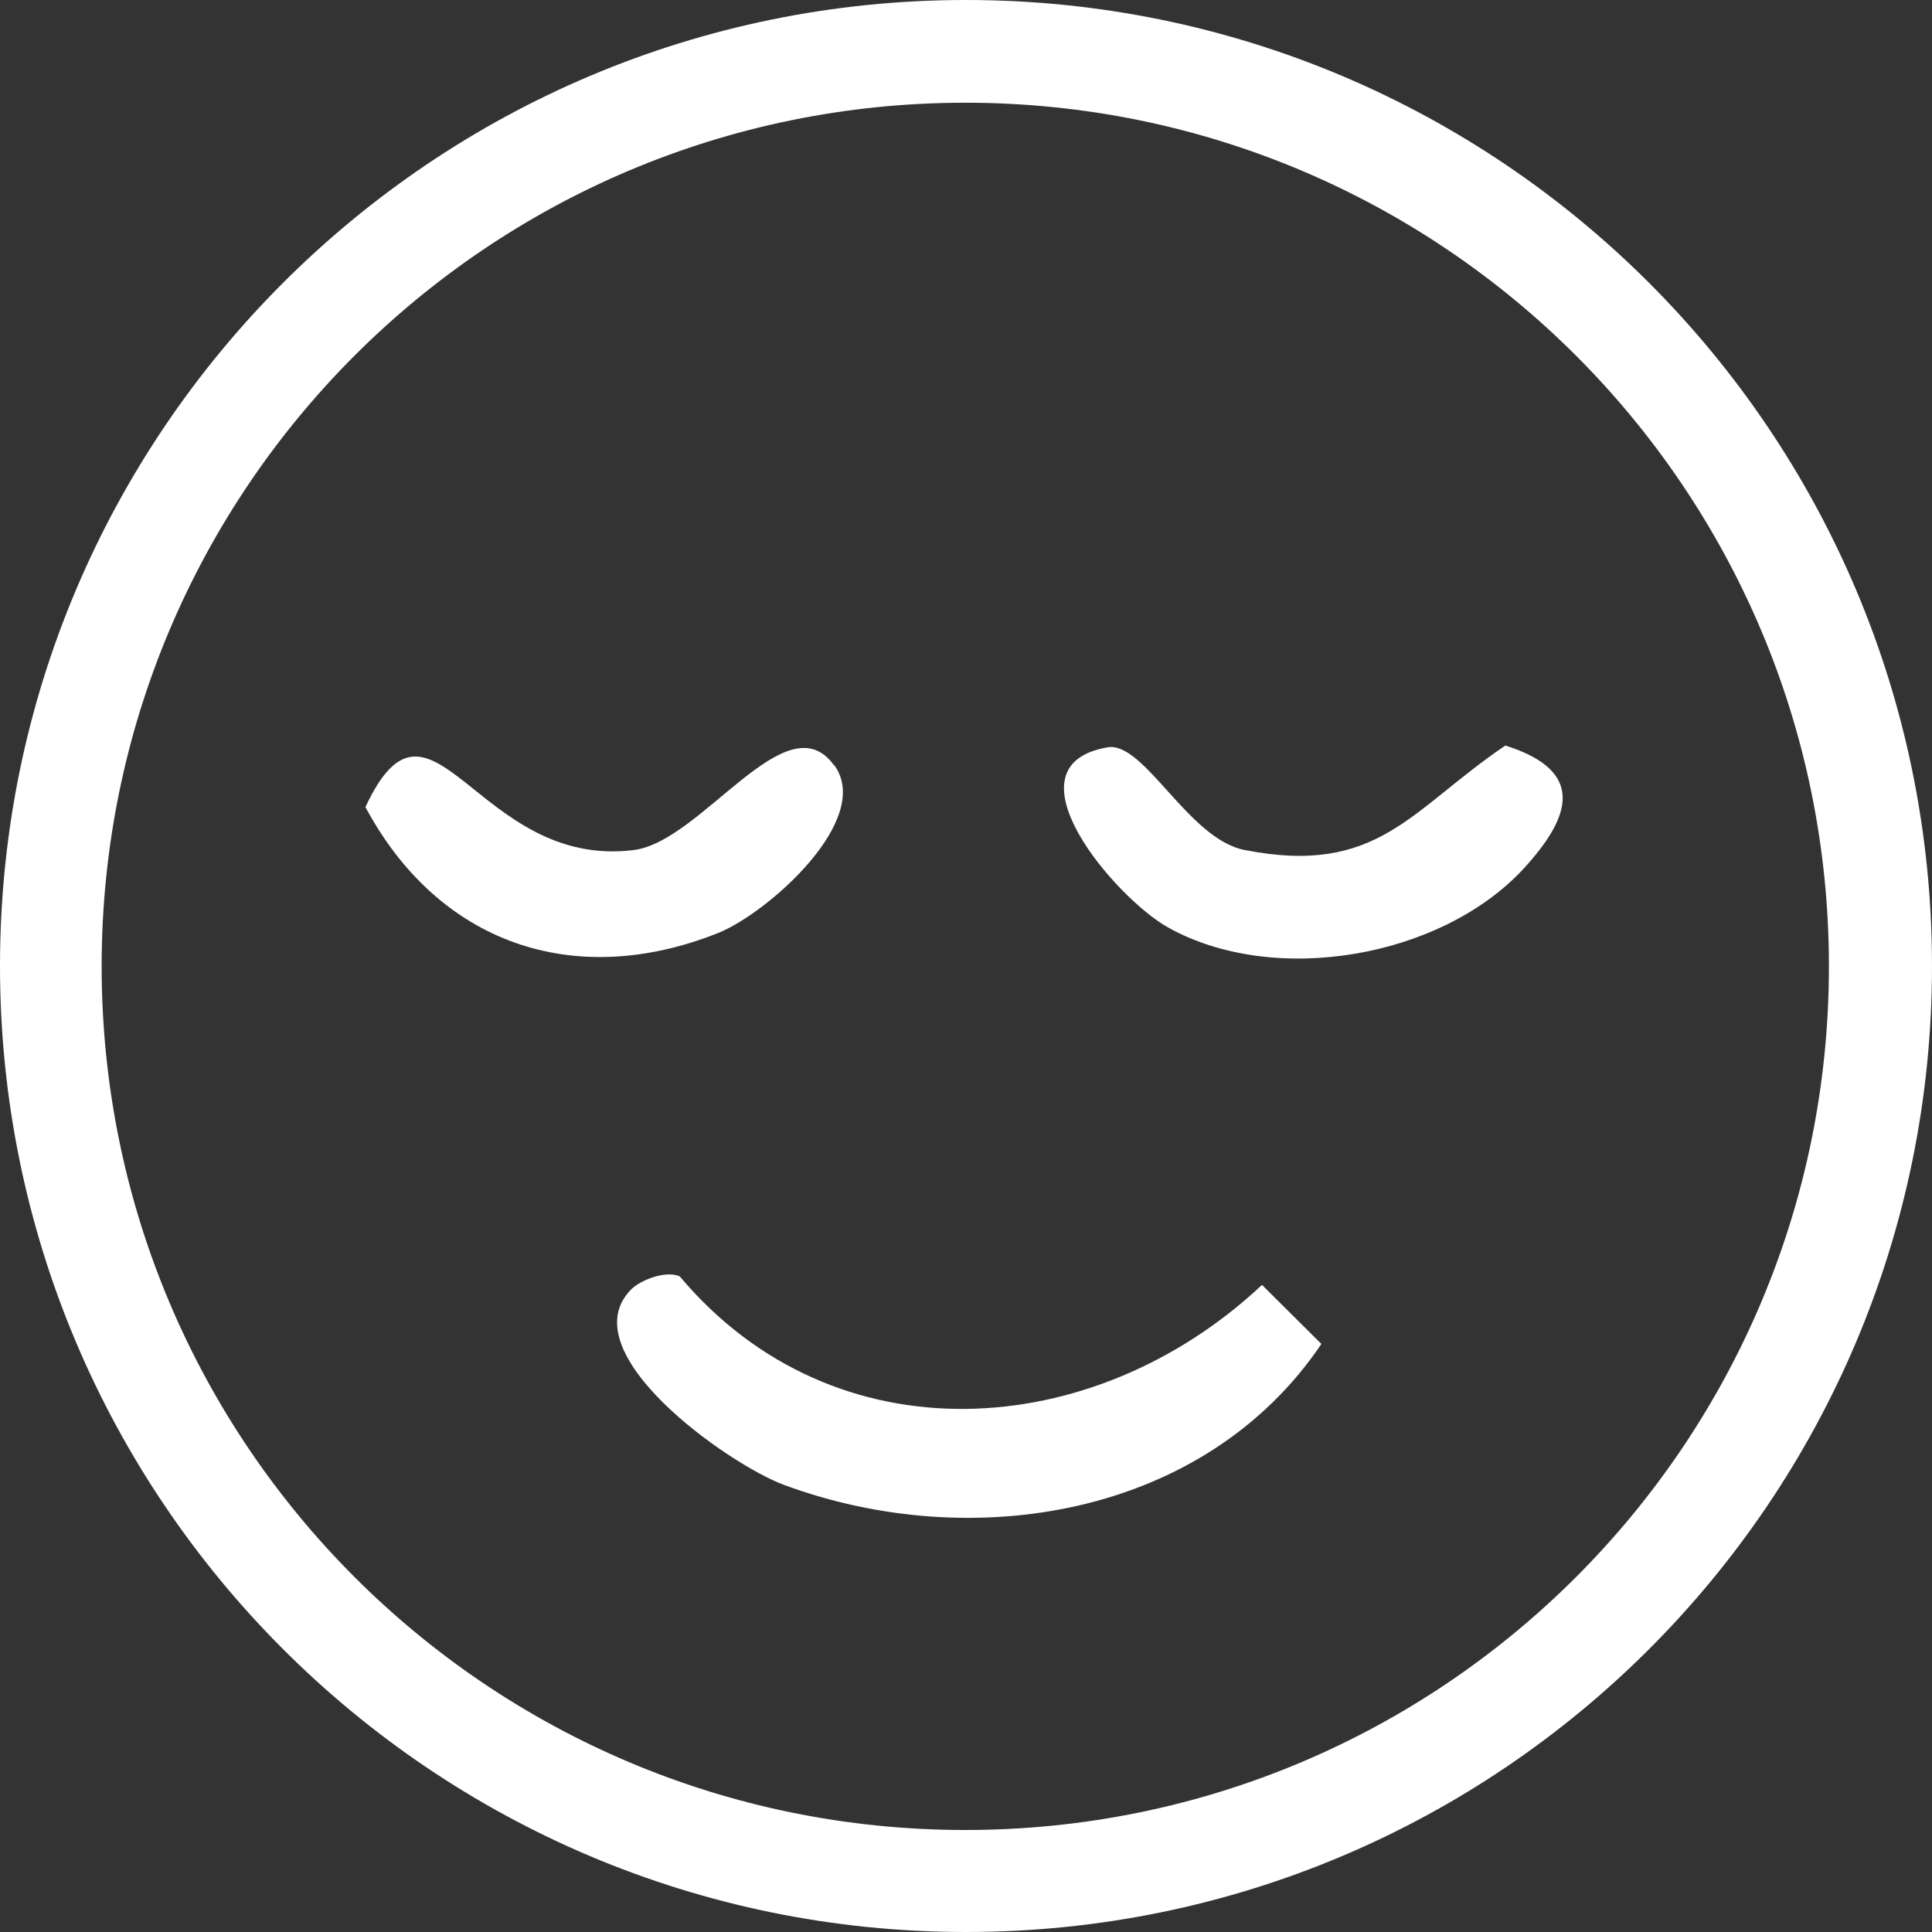 <?xml version="1.0" encoding="UTF-8"?>
<svg xmlns="http://www.w3.org/2000/svg" id="Ebene_2" data-name="Ebene 2" viewBox="0 0 53.98 53.98">
  <rect x="0" y="0" width="53.98" height="53.98" fill="#333333" stroke="none"/>
  <defs>
    <style>
      .cls-1 {
        fill: #fff;
      }
    </style>
  </defs>
  <g id="Ebene_1-2" data-name="Ebene 1">
    <g>
      <path class="cls-1" d="M53.98,26.99c0,14.91-12.08,26.99-26.99,26.99S0,41.89,0,26.99,12.08,0,26.99,0s26.99,12.08,26.99,26.99ZM51.1,27c0-13.33-10.8-24.13-24.13-24.13S2.84,13.67,2.84,27s10.8,24.13,24.13,24.13,24.13-10.8,24.13-24.13Z"></path>
      <path class="cls-1" d="M17.63,36.03c.27-.27.97-.54,1.36-.37,4.32,5.14,11.56,4.66,16.27.24l1.66,1.65c-3.26,4.83-9.76,5.88-15.01,3.94-1.55-.57-6-3.7-4.28-5.46Z"></path>
      <path class="cls-1" d="M30.94,20.88c1.03-.18,2.26,2.57,3.84,2.87,3.73.73,4.63-1.13,7.28-2.92,2.28.72,1.82,2.01.51,3.44-2.31,2.5-6.98,3.3-9.94,1.64-1.48-.83-4.64-4.53-1.68-5.03Z"></path>
      <path class="cls-1" d="M23.31,21.38c1.1,1.51-1.85,4.13-3.25,4.69-4.05,1.61-7.82.27-9.85-3.52,1.85-3.97,3.11,1.75,7.5,1.2,1.9-.24,4.27-4.2,5.59-2.37Z"></path>
    </g>
  </g>
</svg>
